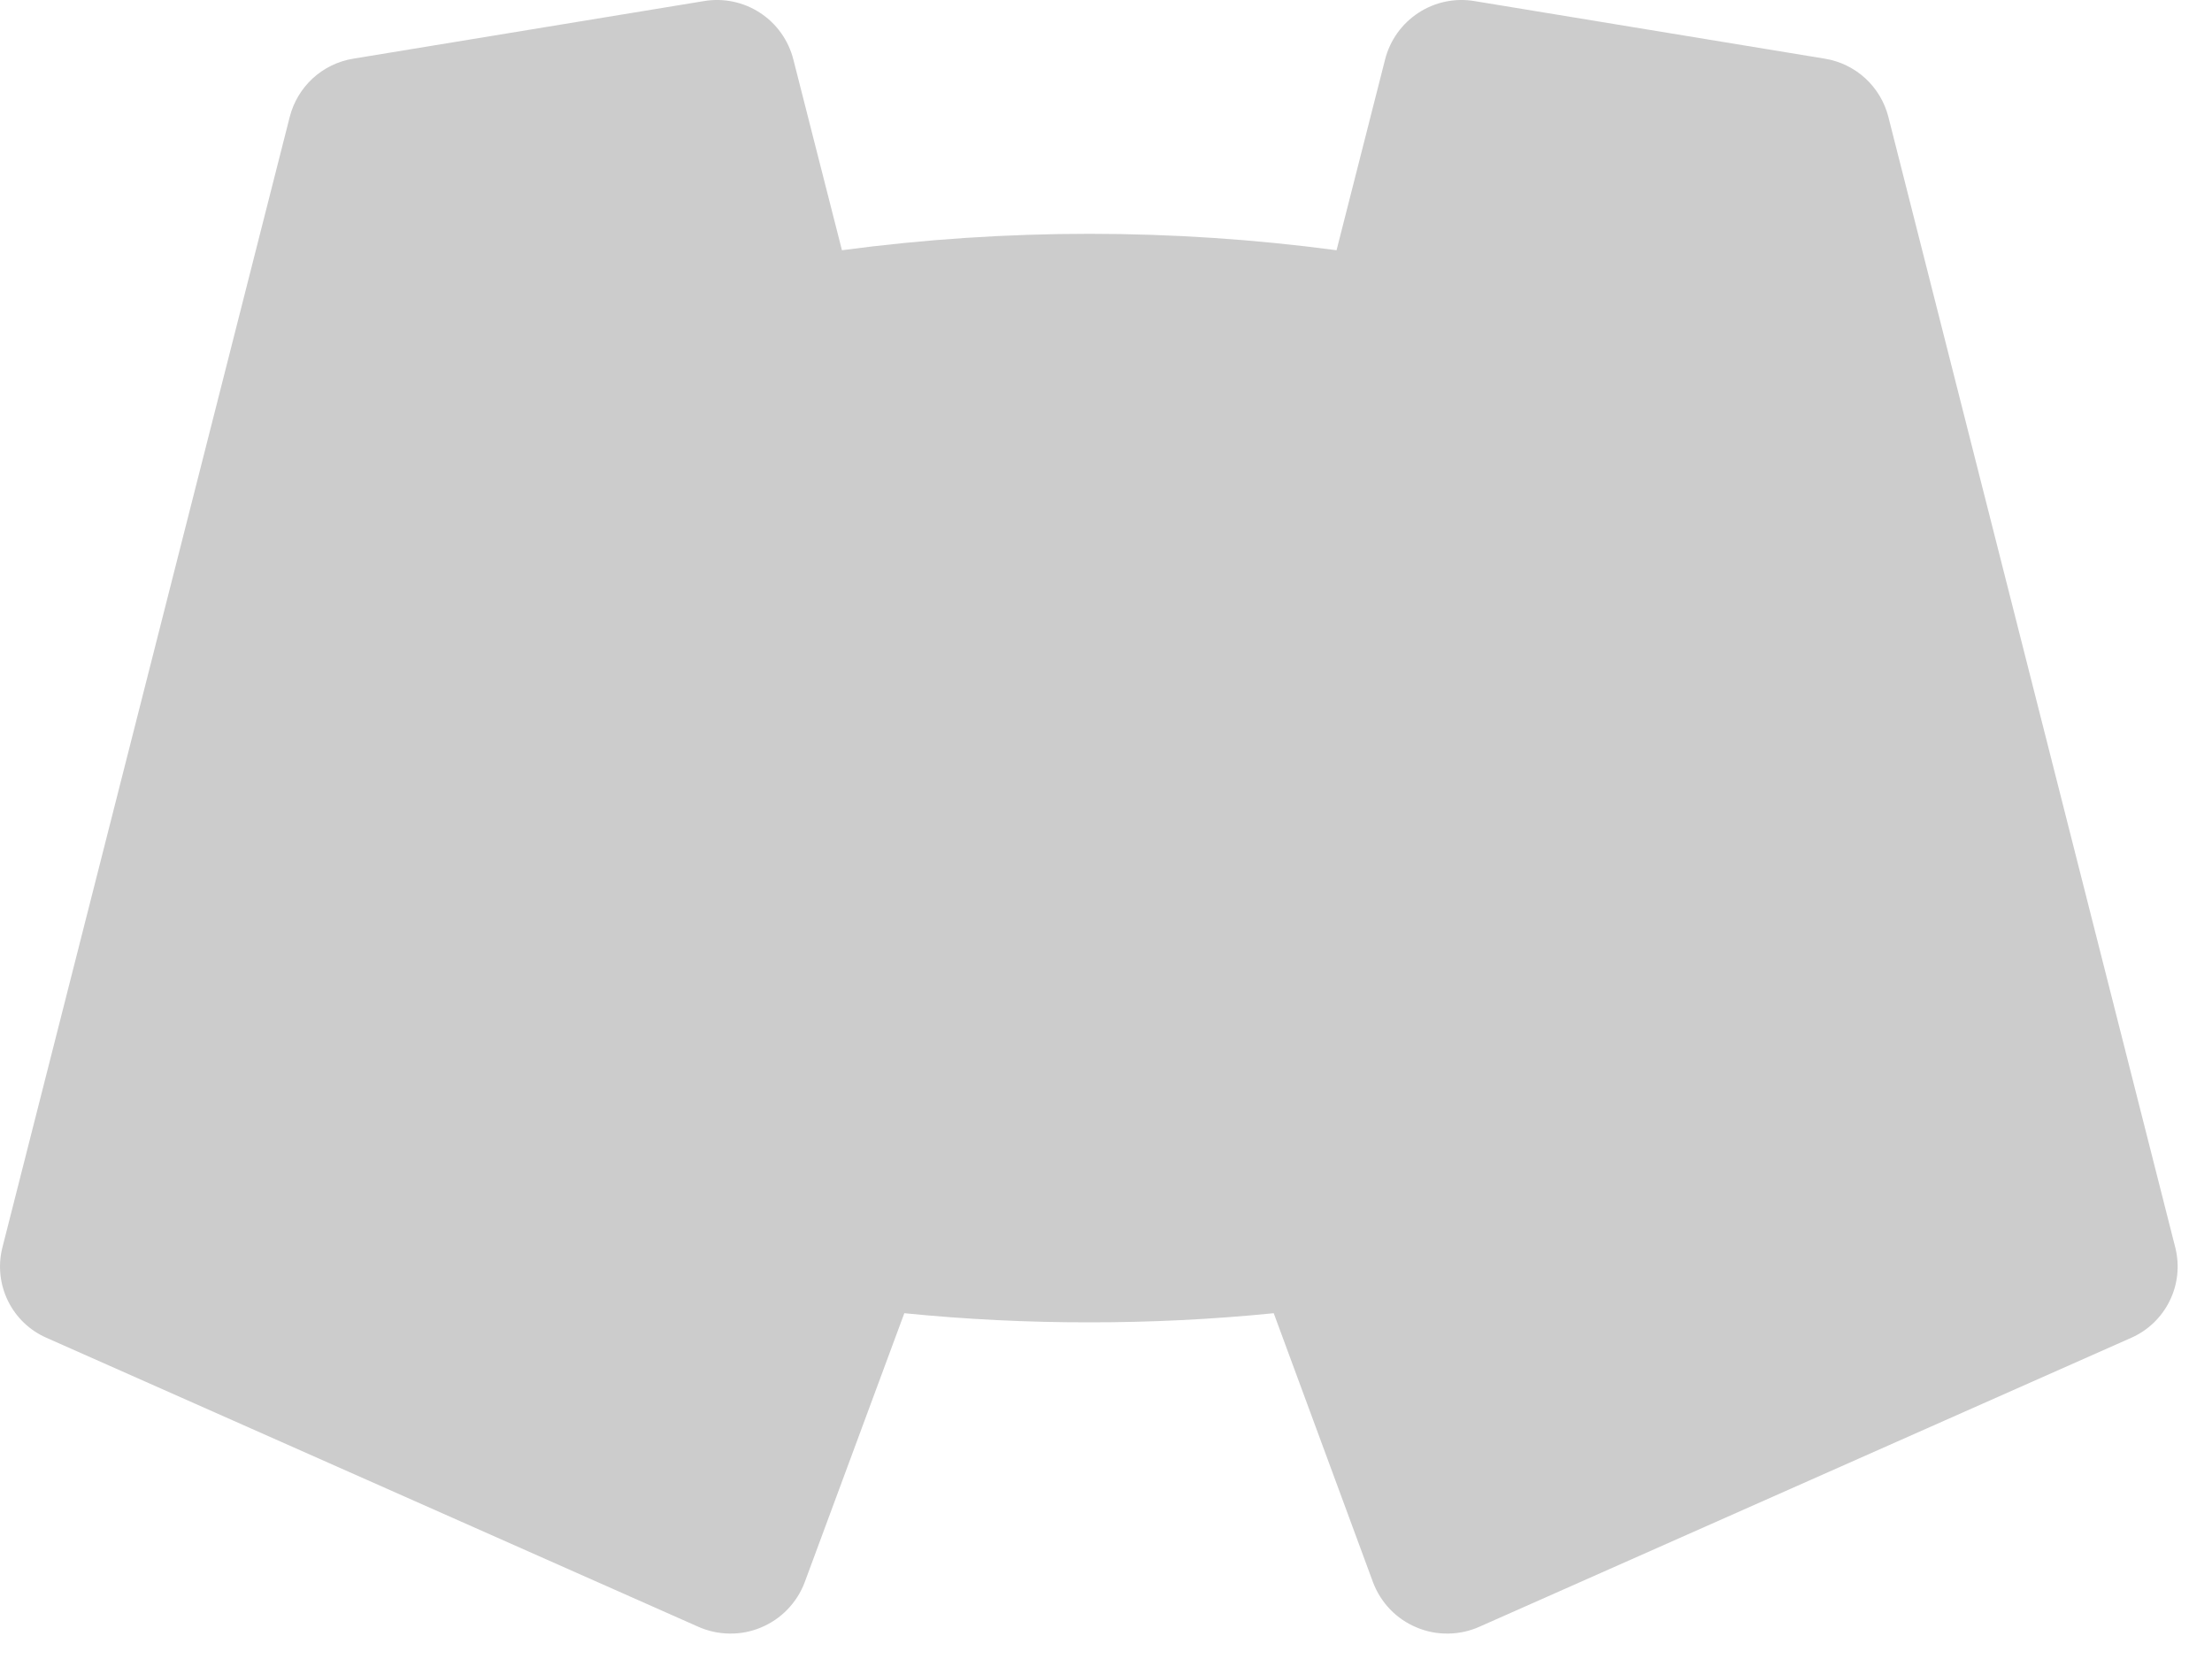 <?xml version="1.0" encoding="utf-8"?>
<svg xmlns="http://www.w3.org/2000/svg" fill="none" height="100%" overflow="visible" preserveAspectRatio="none" style="display: block;" viewBox="0 0 40 30" width="100%">
<path d="M38.539 24.192L26.761 29.413C26.583 29.494 26.389 29.537 26.193 29.54C25.997 29.544 25.802 29.507 25.621 29.431C25.439 29.356 25.275 29.245 25.139 29.104C25.003 28.962 24.897 28.795 24.828 28.611L23.033 23.747C21.923 23.858 20.809 23.913 19.693 23.912C18.578 23.913 17.463 23.858 16.353 23.747L14.552 28.611C14.483 28.795 14.377 28.962 14.24 29.104C14.104 29.245 13.94 29.356 13.759 29.431C13.578 29.507 13.383 29.544 13.187 29.54C12.99 29.537 12.797 29.494 12.618 29.413L0.841 24.192C0.537 24.059 0.291 23.823 0.145 23.526C-0.002 23.228 -0.038 22.889 0.041 22.568L5.239 2.115C5.307 1.847 5.452 1.604 5.656 1.416C5.86 1.229 6.115 1.105 6.388 1.061L12.727 0.02C13.08 -0.04 13.443 0.035 13.743 0.231C14.043 0.426 14.258 0.728 14.346 1.075L15.225 4.525C18.193 4.129 21.201 4.129 24.169 4.525L25.047 1.075C25.135 0.728 25.351 0.426 25.651 0.231C25.951 0.035 26.314 -0.04 26.666 0.02L32.998 1.061C33.272 1.105 33.526 1.229 33.731 1.416C33.935 1.604 34.08 1.847 34.148 2.115L39.339 22.571C39.417 22.892 39.38 23.231 39.233 23.527C39.087 23.823 38.841 24.059 38.539 24.192Z" fill="black" id="Vector" opacity="0.2"/>
</svg>
